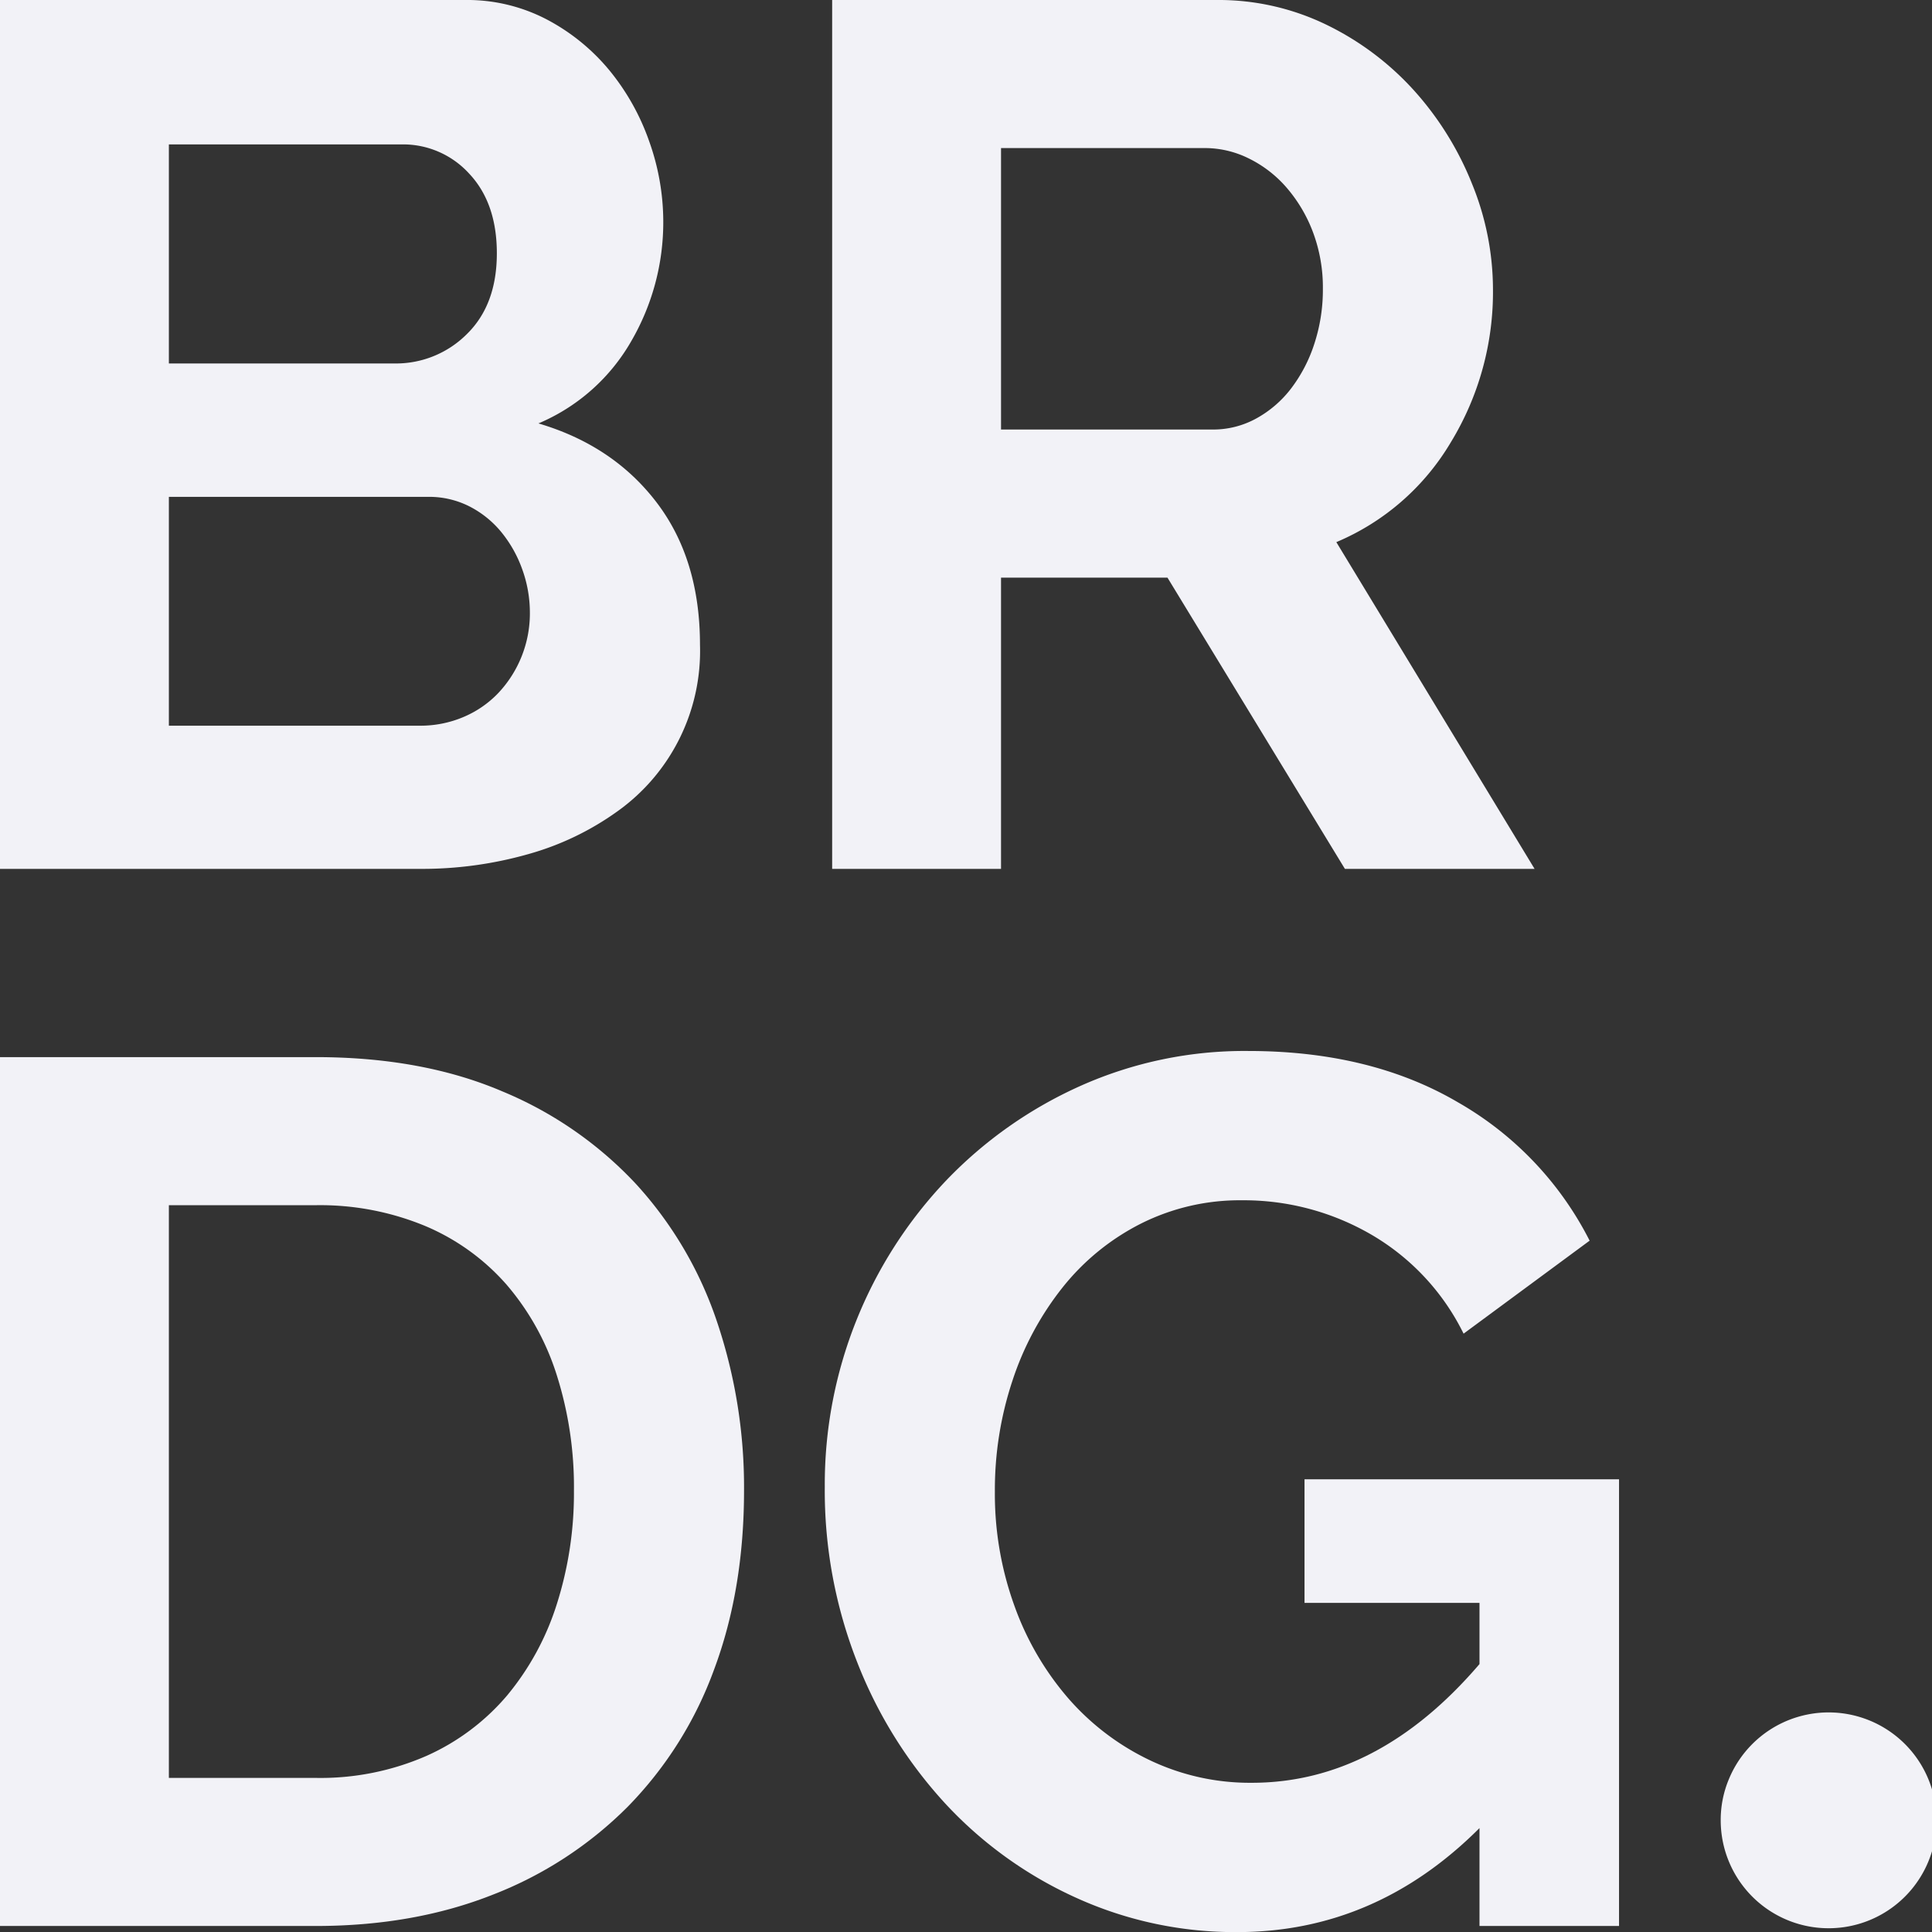 <svg id="グループ_12135" data-name="グループ 12135" xmlns="http://www.w3.org/2000/svg" xmlns:xlink="http://www.w3.org/1999/xlink" width="410.478" height="410.5" viewBox="0 0 410.478 410.5">
  <rect x="0" y="0" width="410.478" height="410.5" fill="#333333" stroke="none"/>
  <defs>
    <clipPath id="clip-path">
      <rect id="長方形_6501" data-name="長方形 6501" width="410.478" height="410.5" fill="#f2f2f7" stroke="rgba(0,0,0,0)" stroke-miterlimit="10" stroke-width="1"/>
    </clipPath>
  </defs>
  <g id="グループ_11997" data-name="グループ 11997" clip-path="url(#clip-path)">
    <path id="パス_31624" data-name="パス 31624" d="M148.723,137.023a41.854,41.854,0,0,1-17.55,35.36,60.229,60.229,0,0,1-18.98,9.1,82.5,82.5,0,0,1-23.011,3.12H0V0H98.8a36.47,36.47,0,0,1,17.421,4.16,43.5,43.5,0,0,1,13.26,10.79,49.506,49.506,0,0,1,8.45,15.08,50.819,50.819,0,0,1,2.99,17.029,50.282,50.282,0,0,1-6.76,25.351A41.16,41.16,0,0,1,114.4,89.961q15.857,4.681,25.091,16.771t9.23,30.291M35.88,30.681V77.222H83.721a21.293,21.293,0,0,0,15.47-6.24q6.369-6.241,6.37-17.161,0-10.657-5.85-16.9a18.994,18.994,0,0,0-14.43-6.24Zm76.7,99.582a27.089,27.089,0,0,0-1.69-9.49,26.486,26.486,0,0,0-4.55-7.93,21.262,21.262,0,0,0-6.76-5.331,18.915,18.915,0,0,0-8.58-1.95H35.88v48.621h53.3a23.376,23.376,0,0,0,9.231-1.82,22.043,22.043,0,0,0,7.41-5.07,24.687,24.687,0,0,0,6.76-17.03" fill="#f2f2f7" stroke="rgba(0,0,0,0)" stroke-miterlimit="10" stroke-width="1"/>
    <path id="パス_31625" data-name="パス 31625" d="M354.33,184.6V0h81.641A52.437,52.437,0,0,1,459.5,5.331a60.936,60.936,0,0,1,18.59,14.04,66.346,66.346,0,0,1,12.221,19.76,59.5,59.5,0,0,1,4.419,22.231,61.384,61.384,0,0,1-8.97,32.631,51.473,51.473,0,0,1-24.31,21.19l42.12,69.421h-40.3l-37.7-61.881h-35.36V184.6Zm35.881-93.341h44.98a18.985,18.985,0,0,0,9.231-2.34,23.577,23.577,0,0,0,7.409-6.37,31.745,31.745,0,0,0,4.94-9.49,36.844,36.844,0,0,0,1.82-11.7,33.388,33.388,0,0,0-2.079-11.96,31.272,31.272,0,0,0-5.591-9.49,25.332,25.332,0,0,0-8.059-6.24,20.976,20.976,0,0,0-9.231-2.21h-43.42Z" transform="translate(-177.529)" fill="#f2f2f7" stroke="rgba(0,0,0,0)" stroke-miterlimit="10" stroke-width="1"/>
    <path id="パス_31626" data-name="パス 31626" d="M0,634.719v-184.6H67.081q22.621,0,39.65,7.28A81.473,81.473,0,0,1,135.2,477.156a81.858,81.858,0,0,1,17.16,29.252,110.078,110.078,0,0,1,5.72,35.751q0,21.059-6.37,38.091a81.365,81.365,0,0,1-18.33,29.12,82.565,82.565,0,0,1-28.731,18.721q-16.77,6.63-37.571,6.629Zm121.942-92.561a78.611,78.611,0,0,0-3.639-24.44,54.737,54.737,0,0,0-10.661-19.24A47.514,47.514,0,0,0,90.351,486a58.38,58.38,0,0,0-23.27-4.42H35.88V603.259h31.2a56.188,56.188,0,0,0,23.531-4.68,48.192,48.192,0,0,0,17.16-12.87,57.332,57.332,0,0,0,10.53-19.37,77.714,77.714,0,0,0,3.639-24.181" transform="translate(0 -225.52)" fill="#f2f2f7" stroke="rgba(0,0,0,0)" stroke-miterlimit="10" stroke-width="1"/>
    <path id="パス_31627" data-name="パス 31627" d="M490.3,612.614q-22.1,22.1-51.483,22.1a81.514,81.514,0,0,1-34.188-7.281,86.382,86.382,0,0,1-27.822-20.021,95.52,95.52,0,0,1-18.72-30.03,99.828,99.828,0,0,1-6.89-37.311,93.723,93.723,0,0,1,25.87-65.131,90.952,90.952,0,0,1,28.471-20.02,85.38,85.38,0,0,1,35.619-7.41q26,0,44.591,10.92a70.675,70.675,0,0,1,27.951,29.38l-26.779,19.759a49.729,49.729,0,0,0-19.631-21.06,53.961,53.961,0,0,0-27.432-7.28,46.826,46.826,0,0,0-21.452,4.94,50.21,50.21,0,0,0-16.637,13.52,63.713,63.713,0,0,0-10.662,19.761,73.528,73.528,0,0,0-3.77,23.66,69.809,69.809,0,0,0,4.162,24.309,61.8,61.8,0,0,0,11.439,19.63,53.458,53.458,0,0,0,17.29,13.131,49.423,49.423,0,0,0,21.71,4.81q26.779,0,48.362-25.221v-13H453.123v-26.26h66.823v94.9H490.3Z" transform="translate(-175.962 -224.215)" fill="#f2f2f7" stroke="rgba(0,0,0,0)" stroke-miterlimit="10" stroke-width="1"/>
    <path id="パス_31628" data-name="パス 31628" d="M732.681,752.564a22.389,22.389,0,0,1,1.726-8.728,22.927,22.927,0,1,1-1.726,8.728" transform="translate(-367.093 -365.81)" fill="#f2f2f7" stroke="rgba(0,0,0,0)" stroke-miterlimit="10" stroke-width="1"/>
  </g>
</svg>
